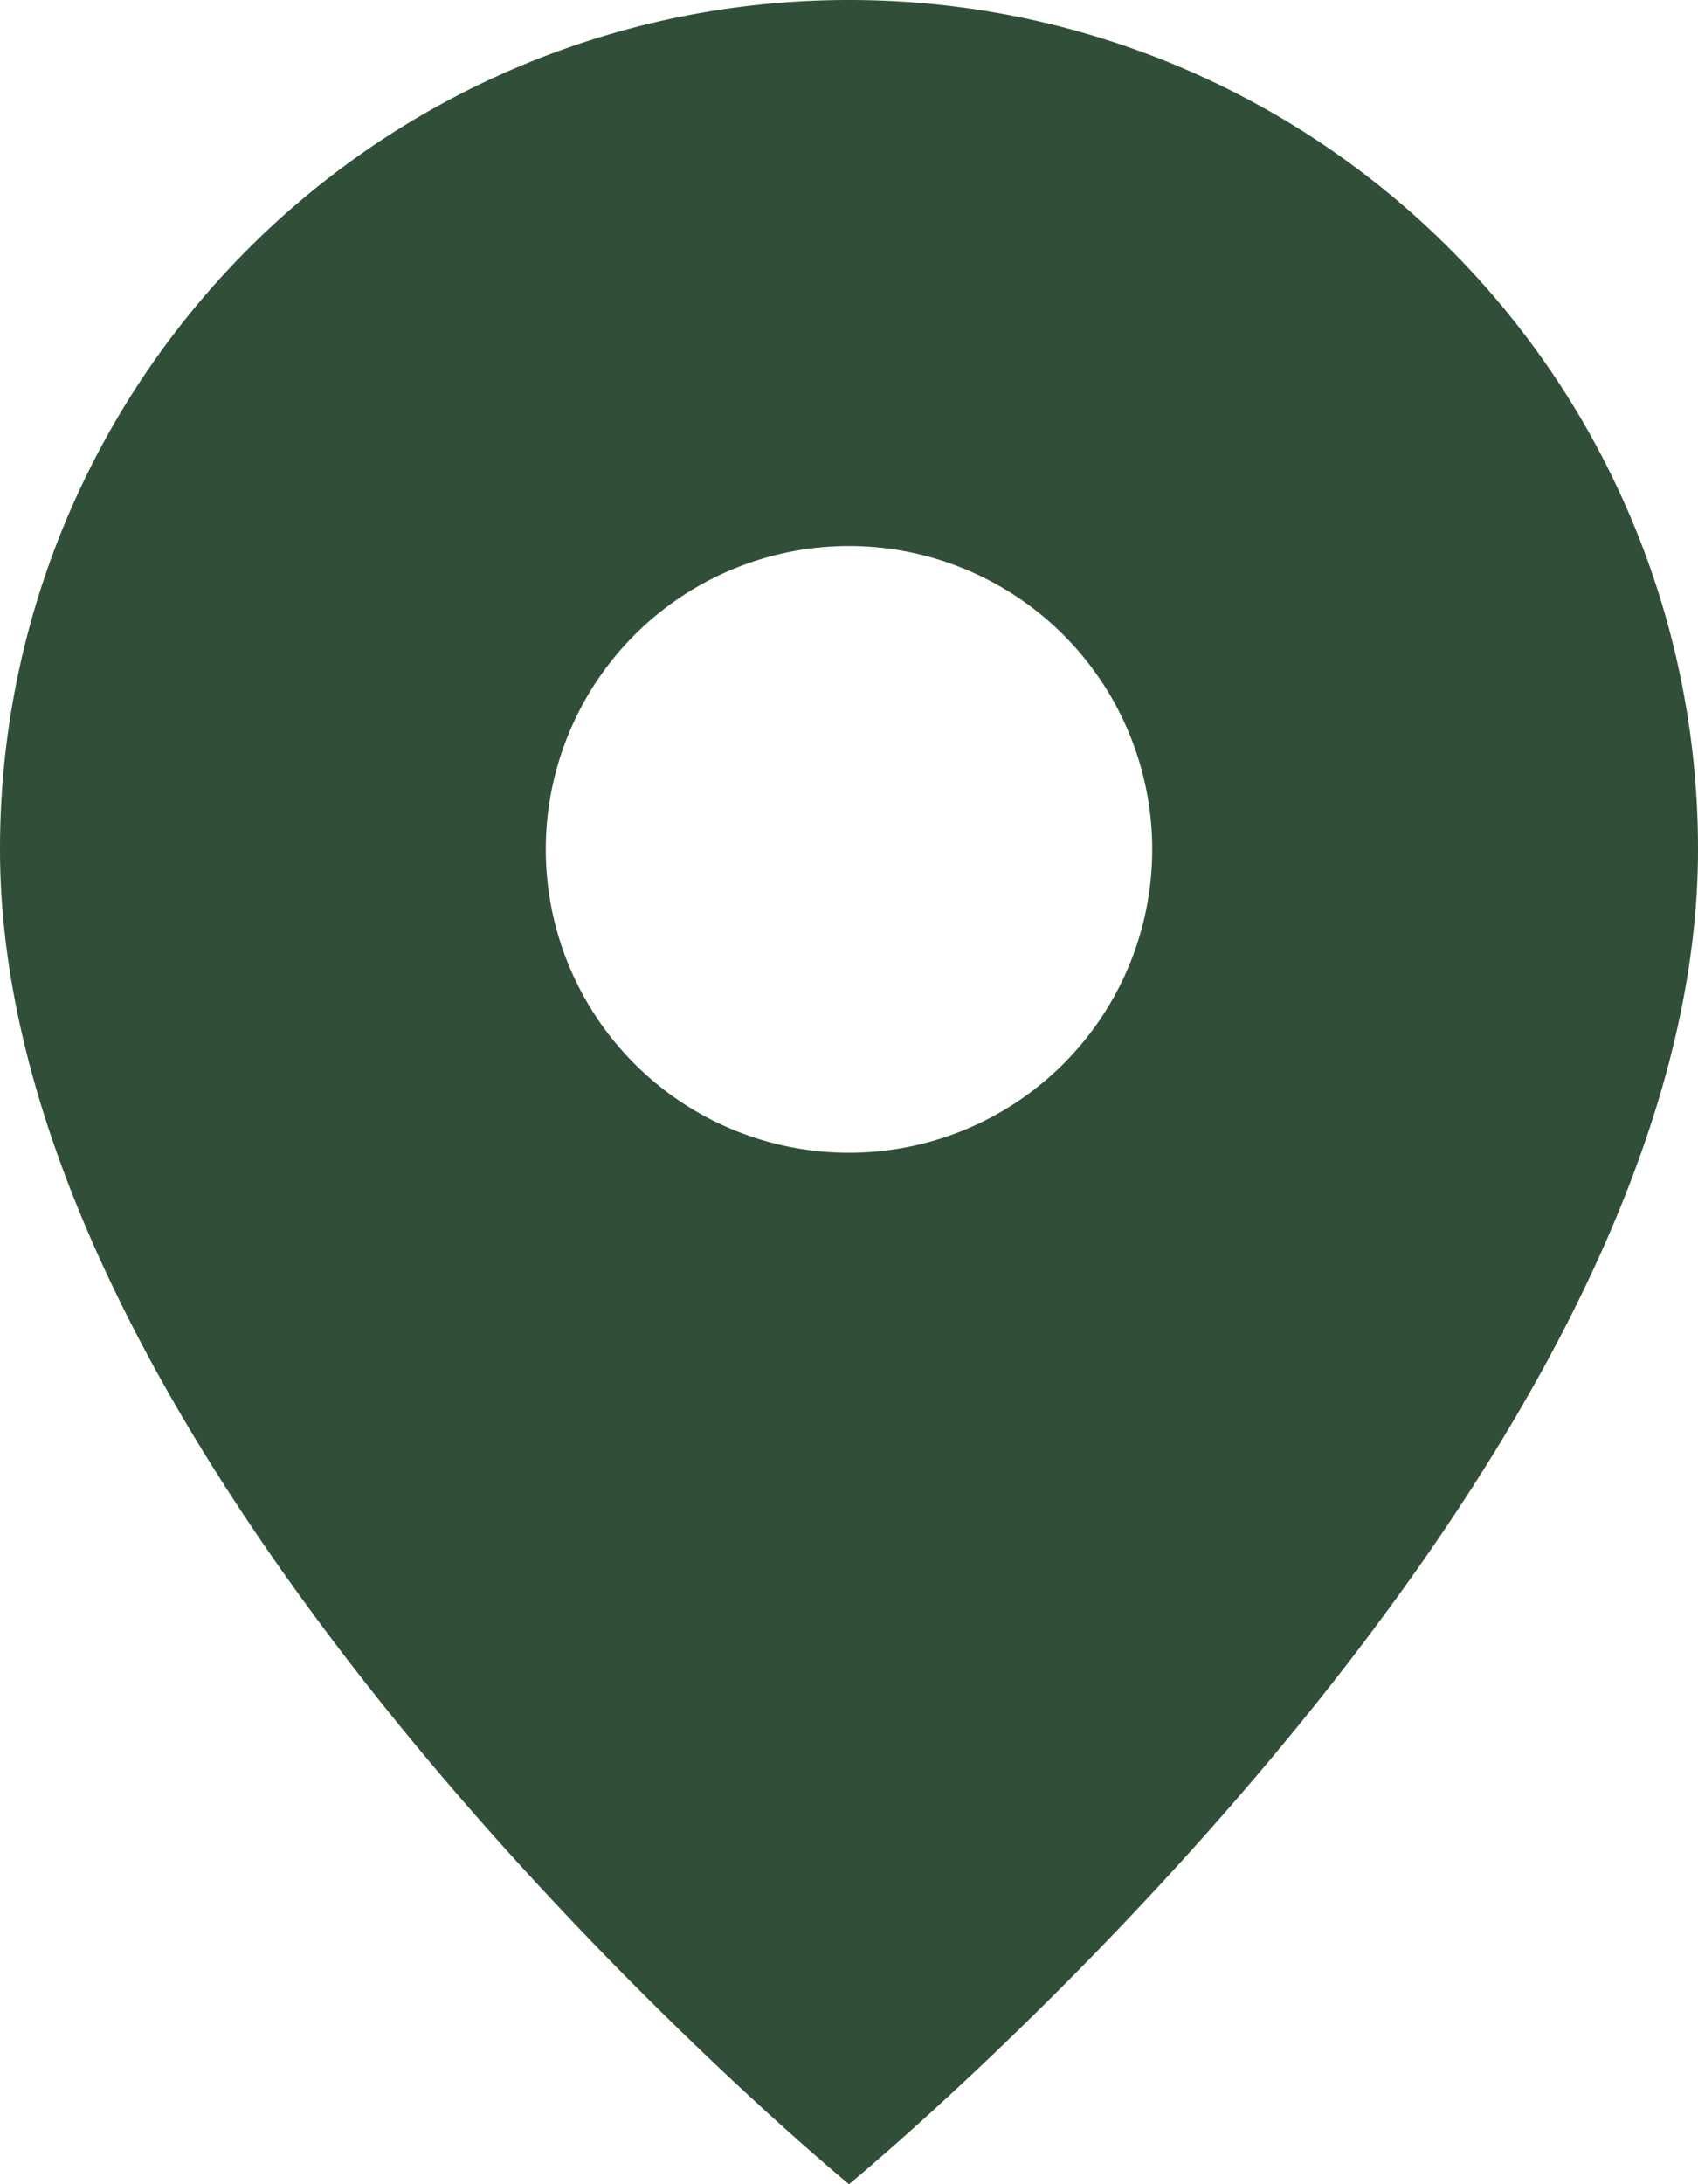 <svg xmlns="http://www.w3.org/2000/svg" width="21" height="27" viewBox="0 0 21 27">
  <path id="Icon_material-location-on" data-name="Icon material-location-on" d="M18,3A10.492,10.492,0,0,0,7.5,13.5C7.5,21.375,18,30,18,30s10.5-8.625,10.5-16.5A10.492,10.492,0,0,0,18,3Zm0,14.25a3.75,3.75,0,1,1,3.75-3.75A3.751,3.751,0,0,1,18,17.25Z" transform="translate(-7.5 -3)" fill="#314f38"/>
</svg>

